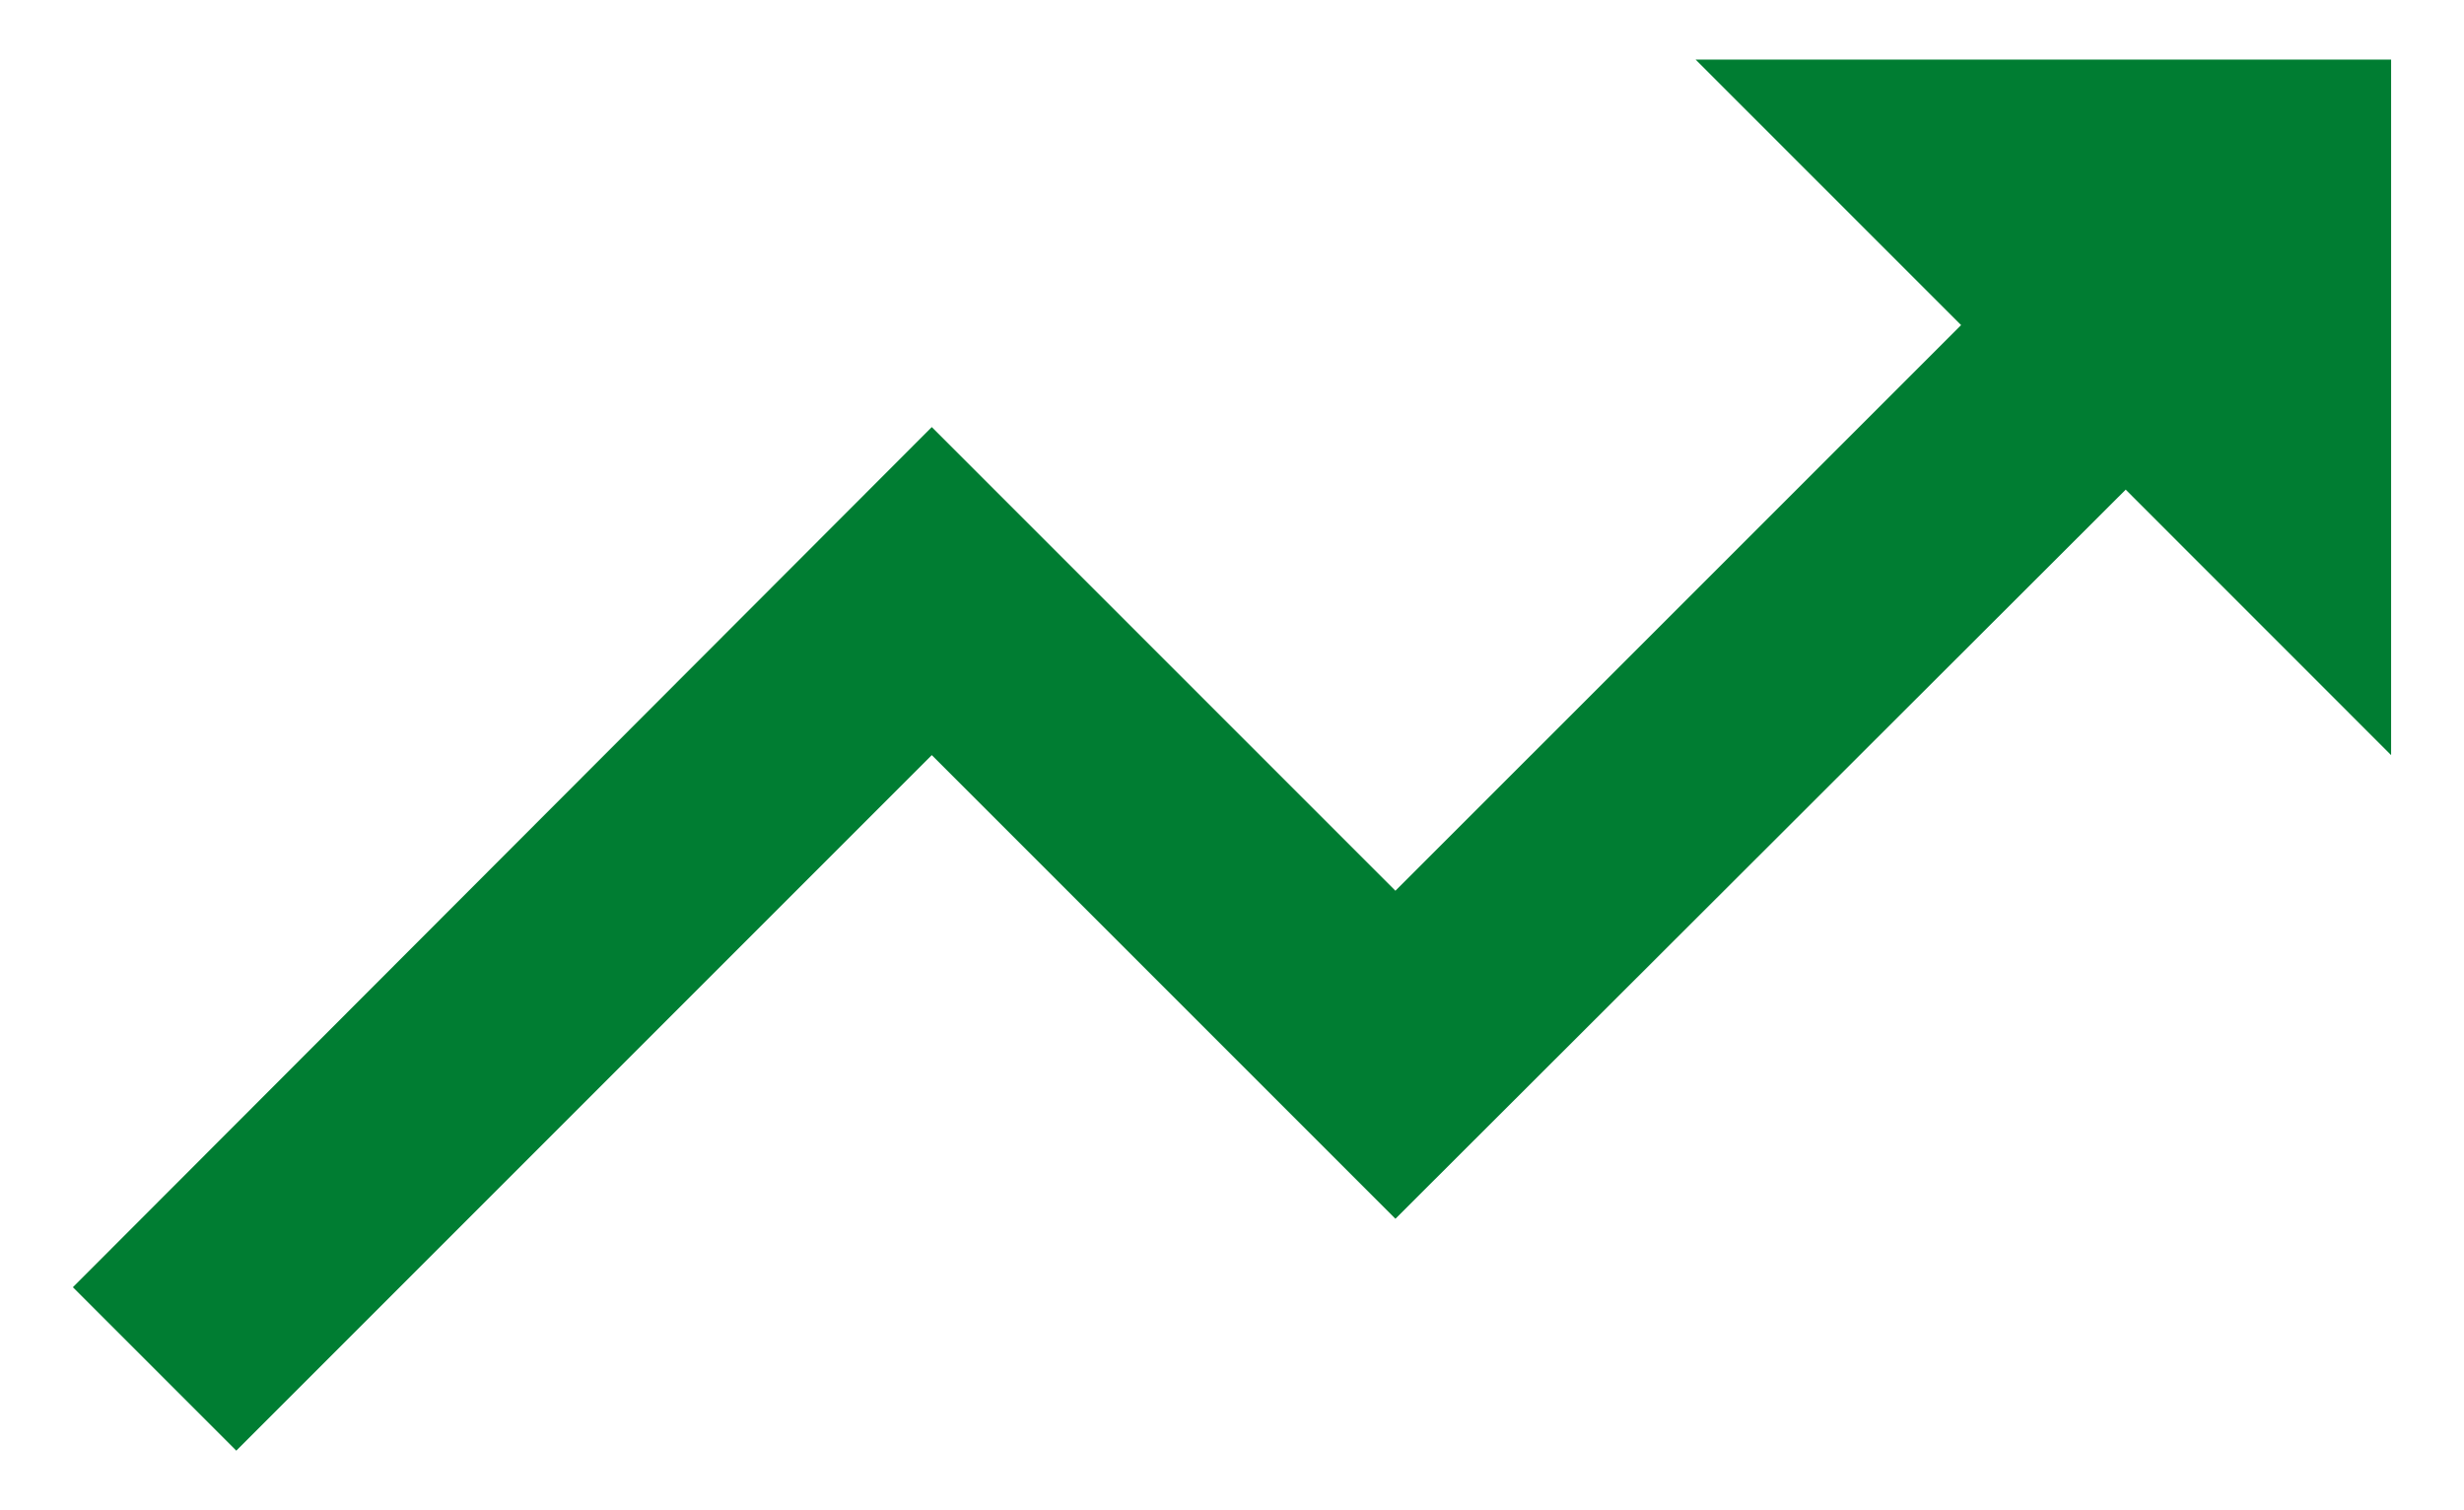 <?xml version="1.0" encoding="UTF-8"?>
<svg width="31px" height="19px" viewBox="0 0 31 19" version="1.1" xmlns="http://www.w3.org/2000/svg" xmlns:xlink="http://www.w3.org/1999/xlink">
    <!-- Generator: Sketch 46.2 (44496) - http://www.bohemiancoding.com/sketch -->
    <title>ic_trending_up</title>
    <desc>Created with Sketch.</desc>
    <defs></defs>
    <g id="Page-1" stroke="none" stroke-width="1" fill="none" fill-rule="evenodd">
        <g id="Styleguide" transform="translate(-122, -493)">
            <g id="Icons" transform="translate(30, 440)">
                <g id="ic_trending_up" transform="translate(90, 45)">
                    <g id="Icon-24px">
                        <polygon id="Shape" fill="#007D32" points="23.333 8.75 26.673 12.09 19.556 19.206 13.723 13.373 2.917 24.194 4.973 26.25 13.723 17.5 19.556 23.333 28.744 14.16 32.083 17.5 32.083 8.75"></polygon>
                        <polygon id="Shape" points="0 0 35 0 35 35 0 35"></polygon>
                    </g>
                </g>
            </g>
        </g>
    </g>
</svg>